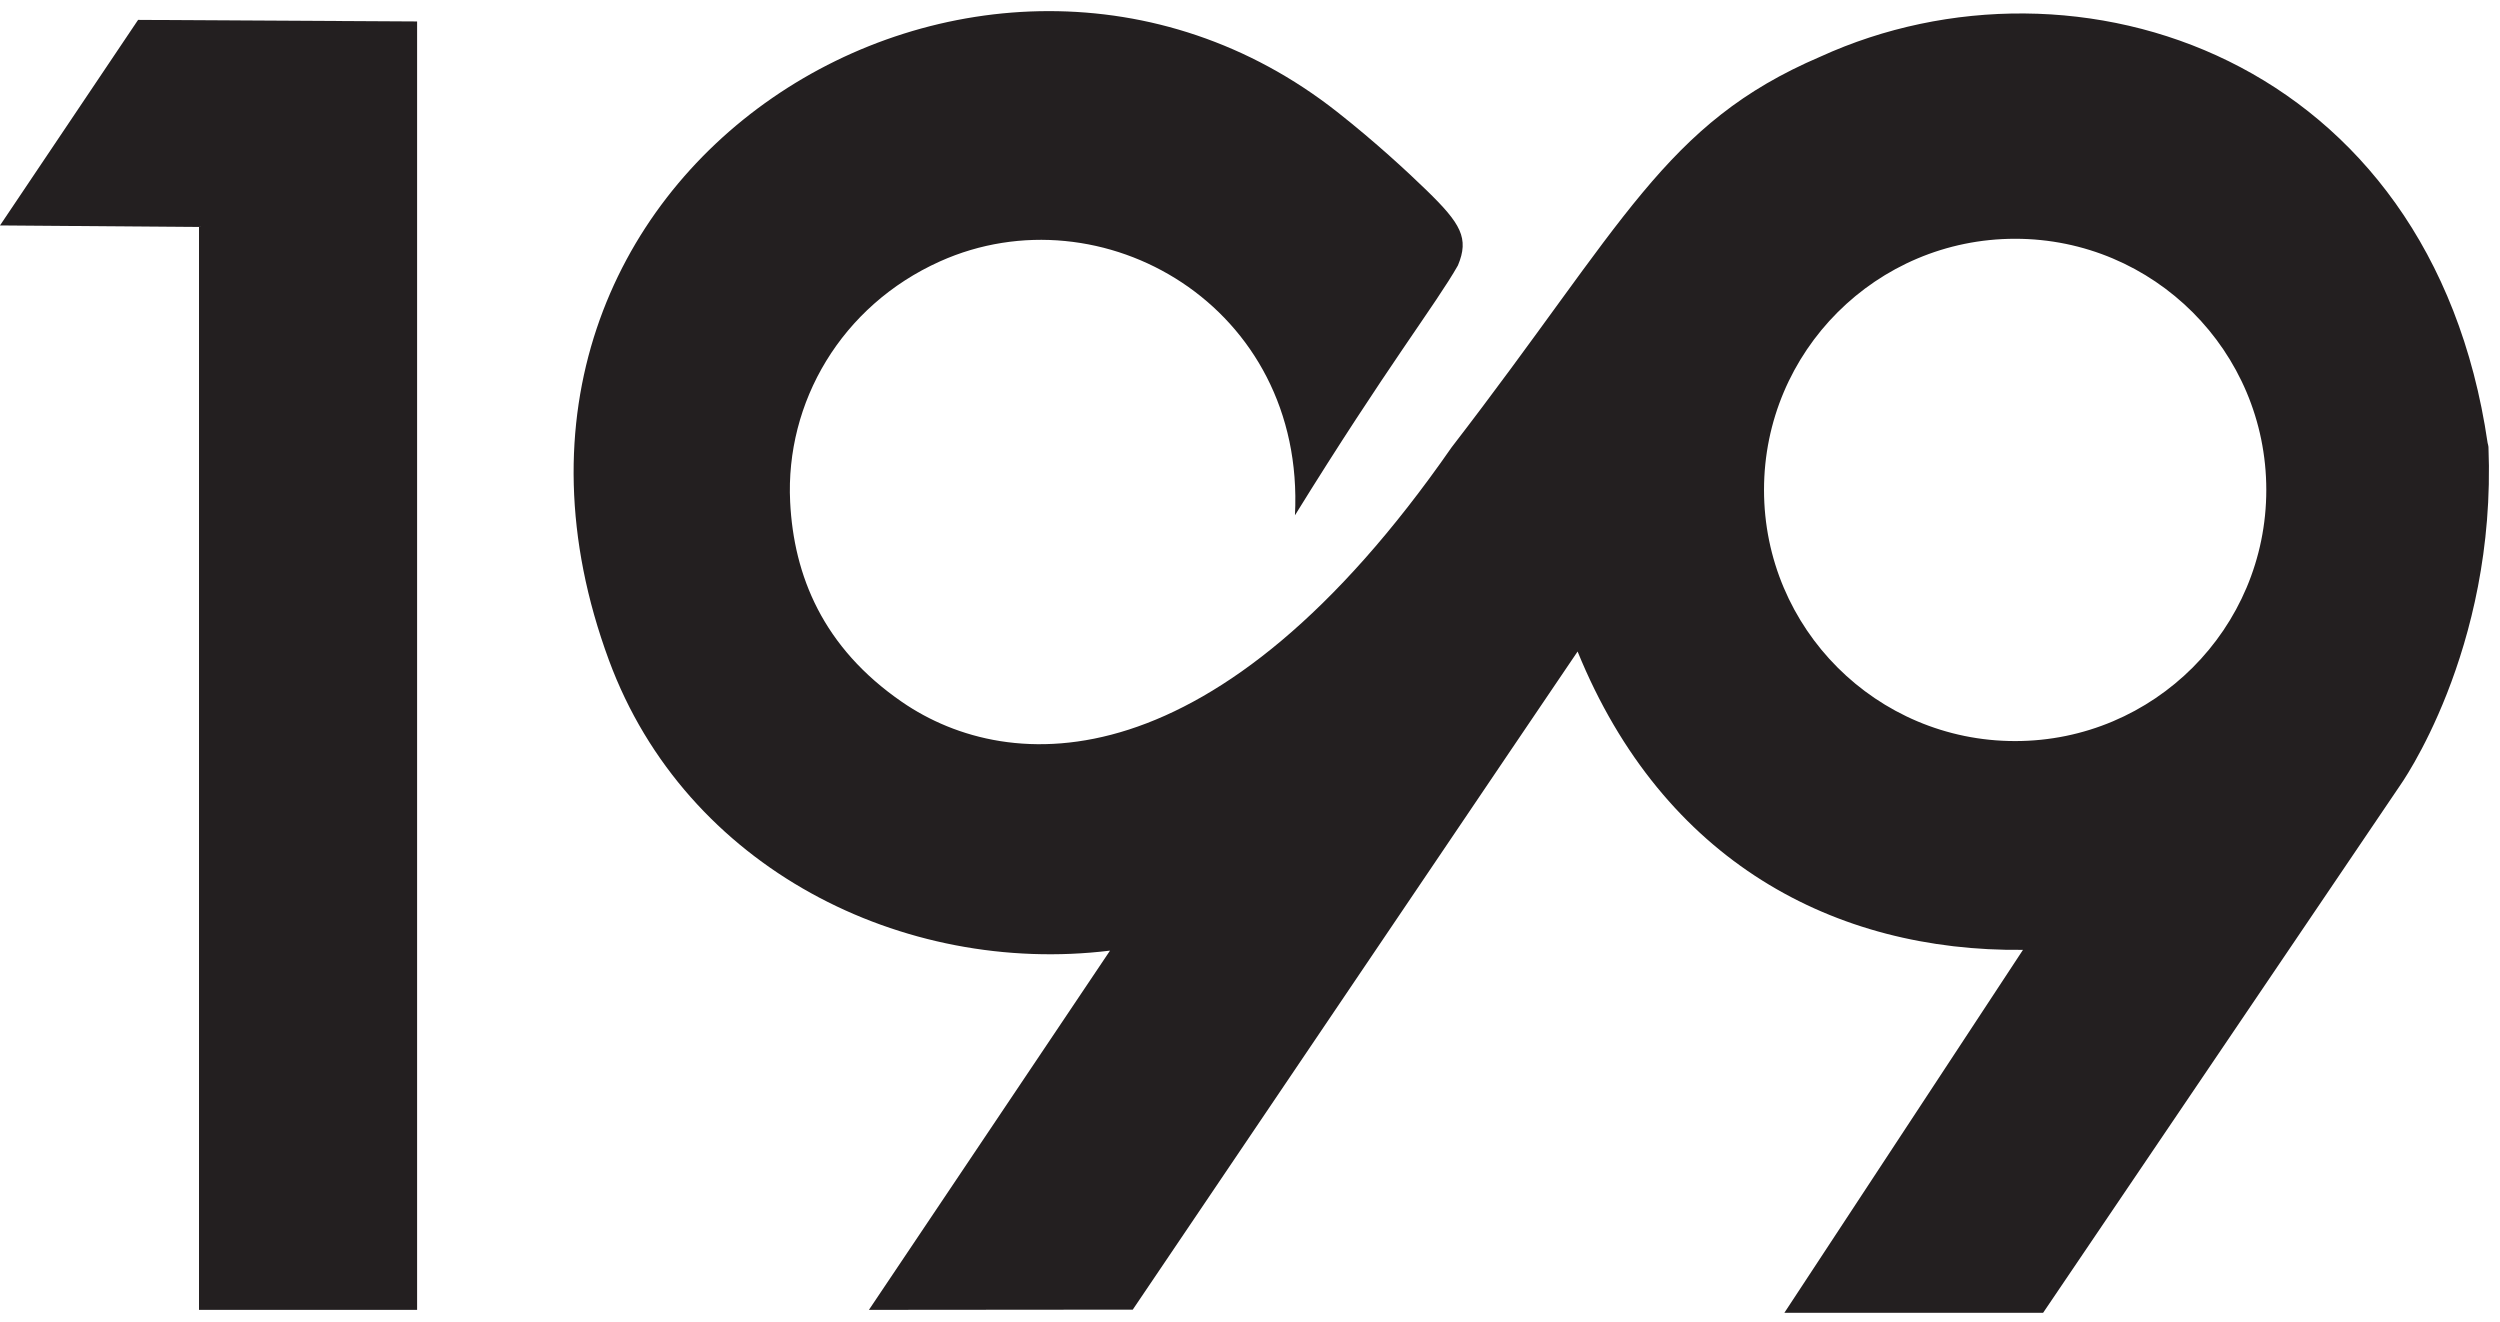 <?xml version="1.0" encoding="UTF-8"?>
<svg width="208px" height="110px" viewBox="0 0 208 110" version="1.1" xmlns="http://www.w3.org/2000/svg" xmlns:xlink="http://www.w3.org/1999/xlink">
    <title>Group</title>
    <g id="Page-1" stroke="none" stroke-width="1" fill="none" fill-rule="evenodd">
        <g id="A4" transform="translate(-194, -366)" fill="#231F20">
            <g id="Group" transform="translate(194, 366.925)">
                <polygon id="Fill-1" points="0 17.831 16.557 17.96 16.557 108.056 34.703 108.056 34.703 0.86 11.488 0.73"></polygon>
                <g id="Group-4" transform="translate(47.725, 0)">
                    <path d="M99.041,39.837 C99.041,28.296 108.396,18.941 119.936,18.941 C131.476,18.941 140.831,28.296 140.831,39.837 C140.831,51.377 131.476,60.732 119.936,60.732 C108.396,60.732 99.041,51.377 99.041,39.837 Z M103.724,3.792 C90.747,9.347 87.448,17.615 73.046,36.297 C53.464,64.504 36.273,63.637 27.327,57.482 C20.728,52.941 18.317,46.954 18.015,40.831 C17.607,32.565 22.254,24.521 30.475,20.825 C43.912,14.785 60.907,24.521 60.015,41.948 C67.666,29.571 71.754,24.372 73.574,21.157 C74.523,18.89 73.822,17.685 70.957,14.9 C69.388,13.375 66.709,10.891 63.53,8.388 C34.086,-14.8 -12.115,13.237 2.94,54.009 C9.339,71.339 27.434,80.274 44.629,78.167 L24.569,108.056 L46.52,108.037 C46.52,108.037 83.525,53.265 83.531,53.281 C90.654,70.773 104.949,78.275 120.587,78.103 L100.733,108.302 L122.26,108.302 L151.907,64.504 C151.907,64.504 159.997,53.281 159.315,36.256 C159.31,36.139 159.268,36.047 159.246,35.936 C154.551,3.792 124.995,-5.922 103.724,3.792 Z" id="Fill-2"></path>
                </g>
            </g>
        </g>
    </g>
</svg>